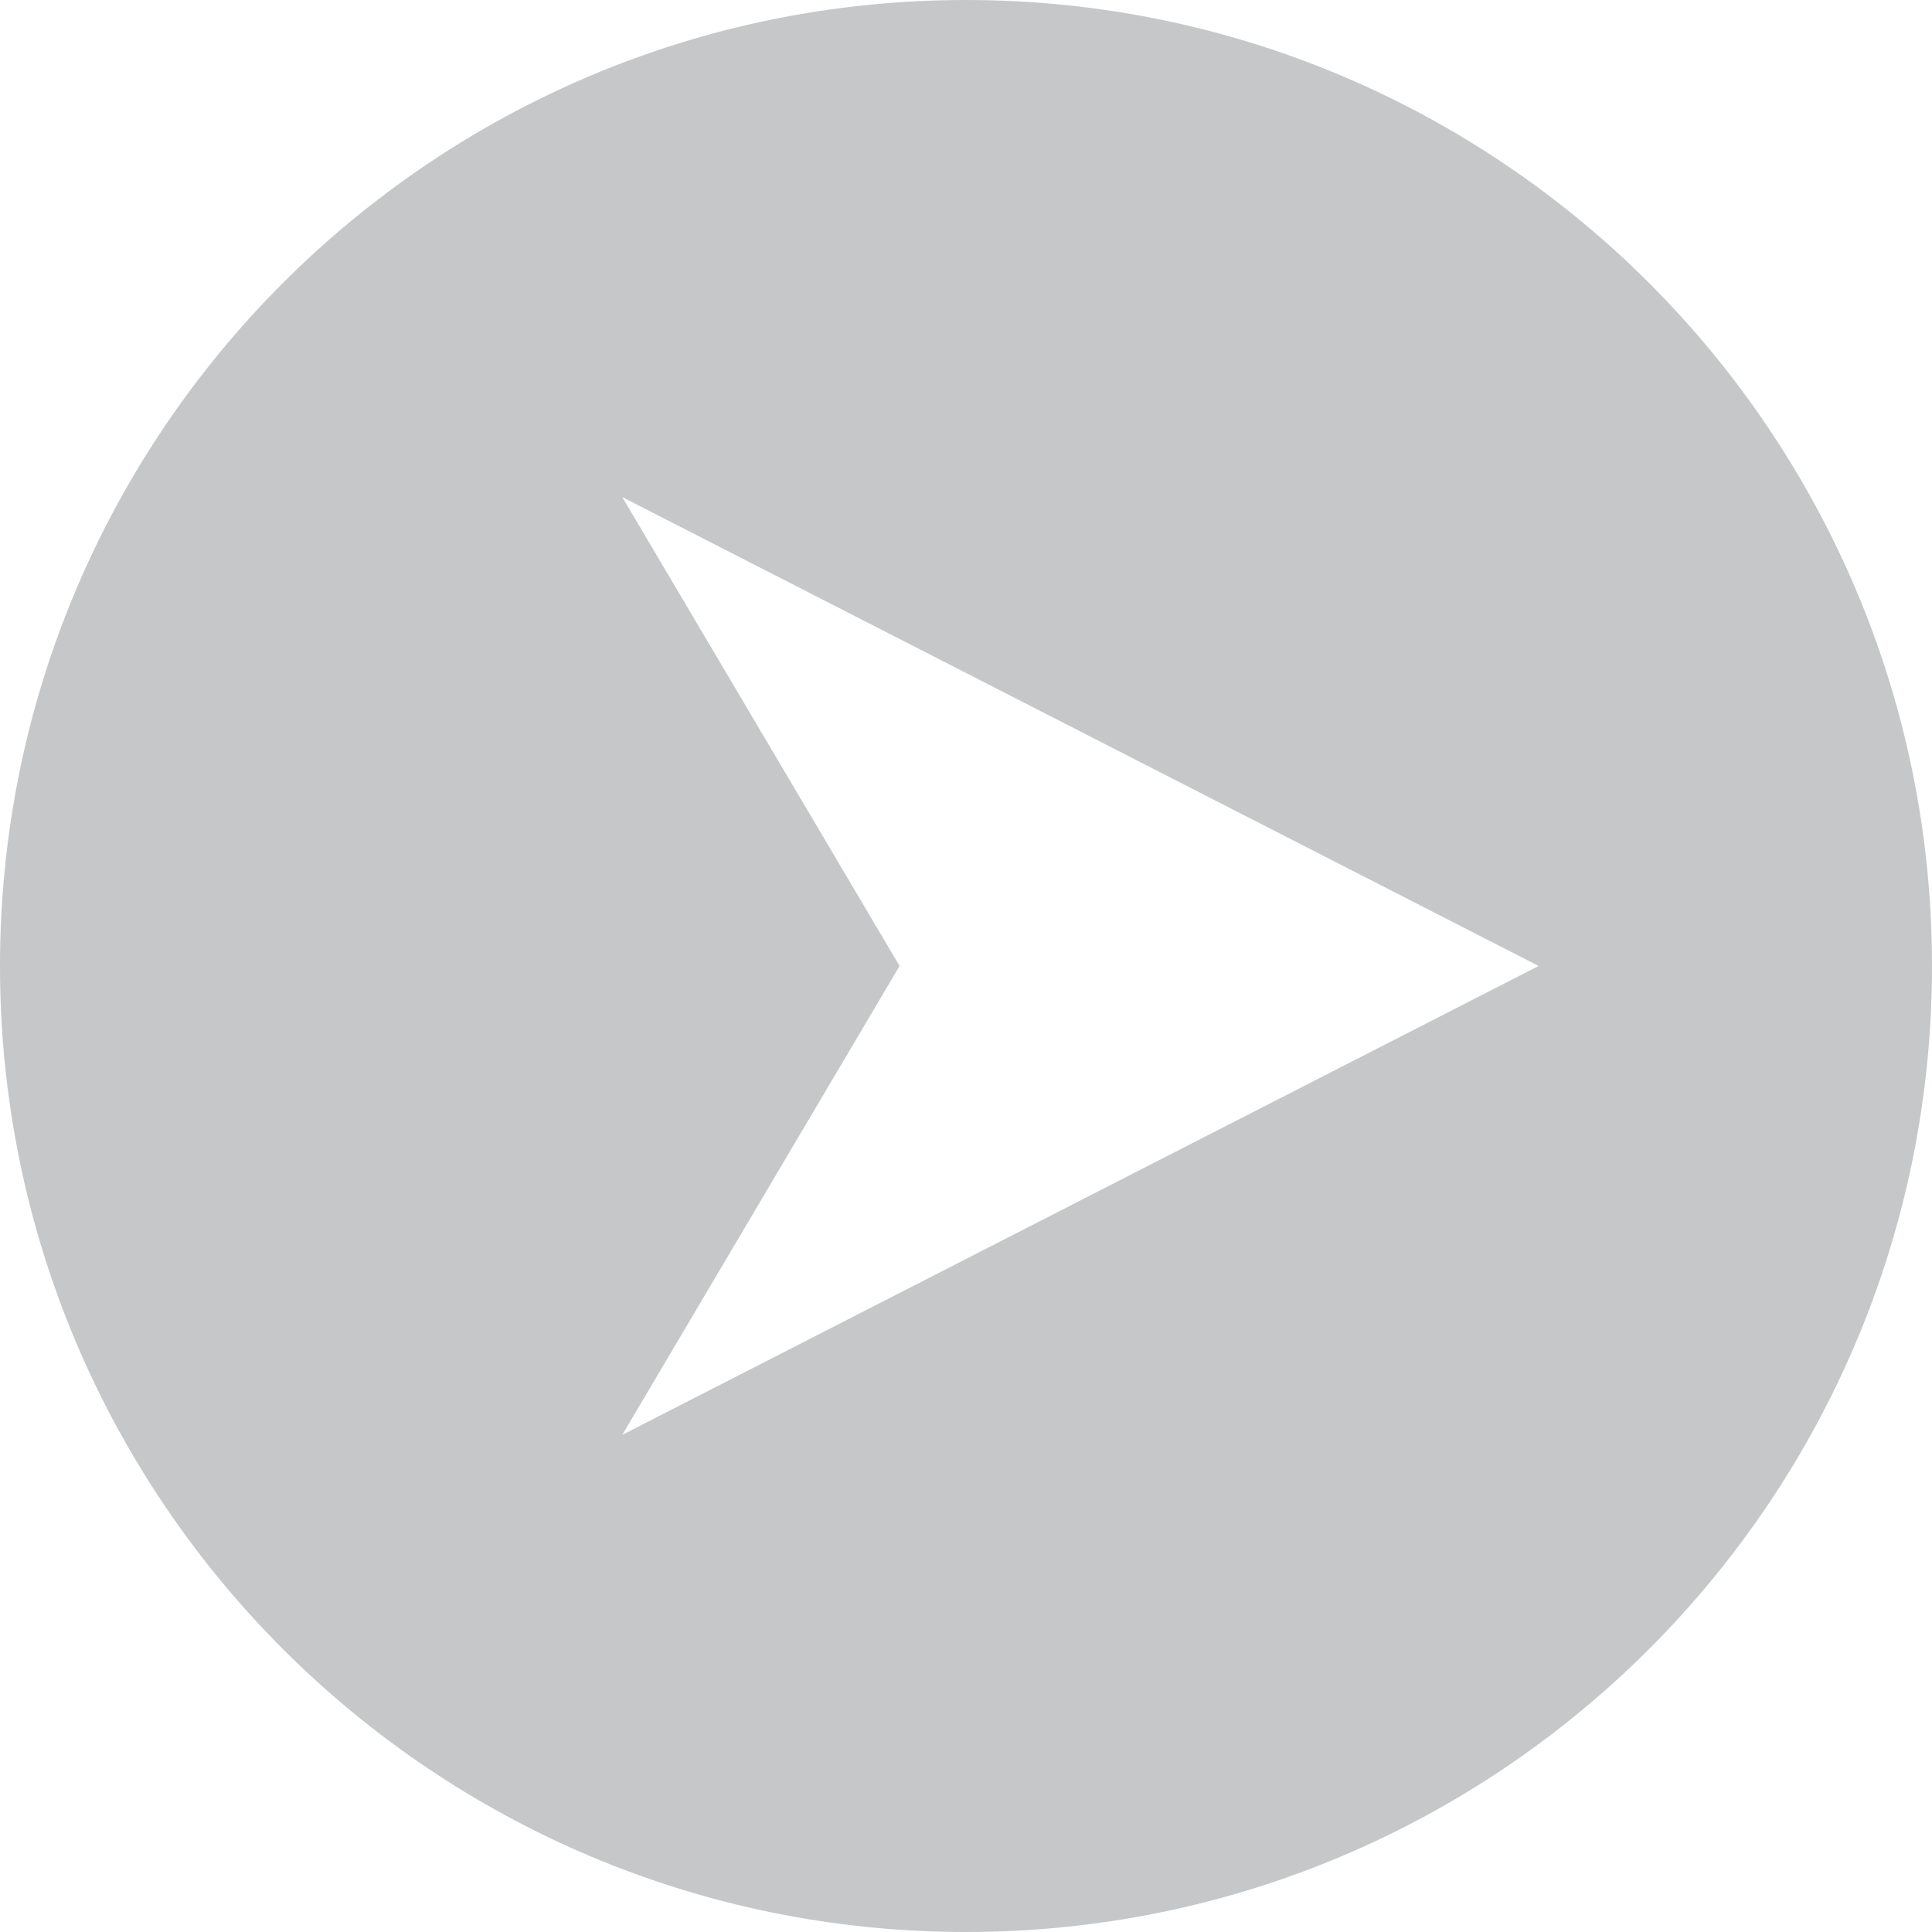 <?xml version="1.0" encoding="utf-8"?>
<!-- Generator: Adobe Illustrator 14.0.0, SVG Export Plug-In . SVG Version: 6.00 Build 43363)  -->
<!DOCTYPE svg PUBLIC "-//W3C//DTD SVG 1.1//EN" "http://www.w3.org/Graphics/SVG/1.1/DTD/svg11.dtd">
<svg version="1.1" id="Layer_1" xmlns="http://www.w3.org/2000/svg" xmlns:xlink="http://www.w3.org/1999/xlink" x="0px" y="0px"
	 width="45.75px" height="45.75px" viewBox="275.062 399.006 45.75 45.75" enable-background="new 275.062 399.006 45.75 45.75"
	 xml:space="preserve">
<path fill="rgb(198,199,200)" d="M297.937,399.006c-12.634,0-22.875,10.242-22.875,22.875c0,12.635,10.241,22.875,22.875,22.875
	c12.632,0,22.875-10.24,22.875-22.875C320.813,409.249,310.569,399.006,297.937,399.006z M289.797,432.984l6.567-11.104
	l-6.567-11.103l21.7,11.103L289.797,432.984z"/>
</svg>

